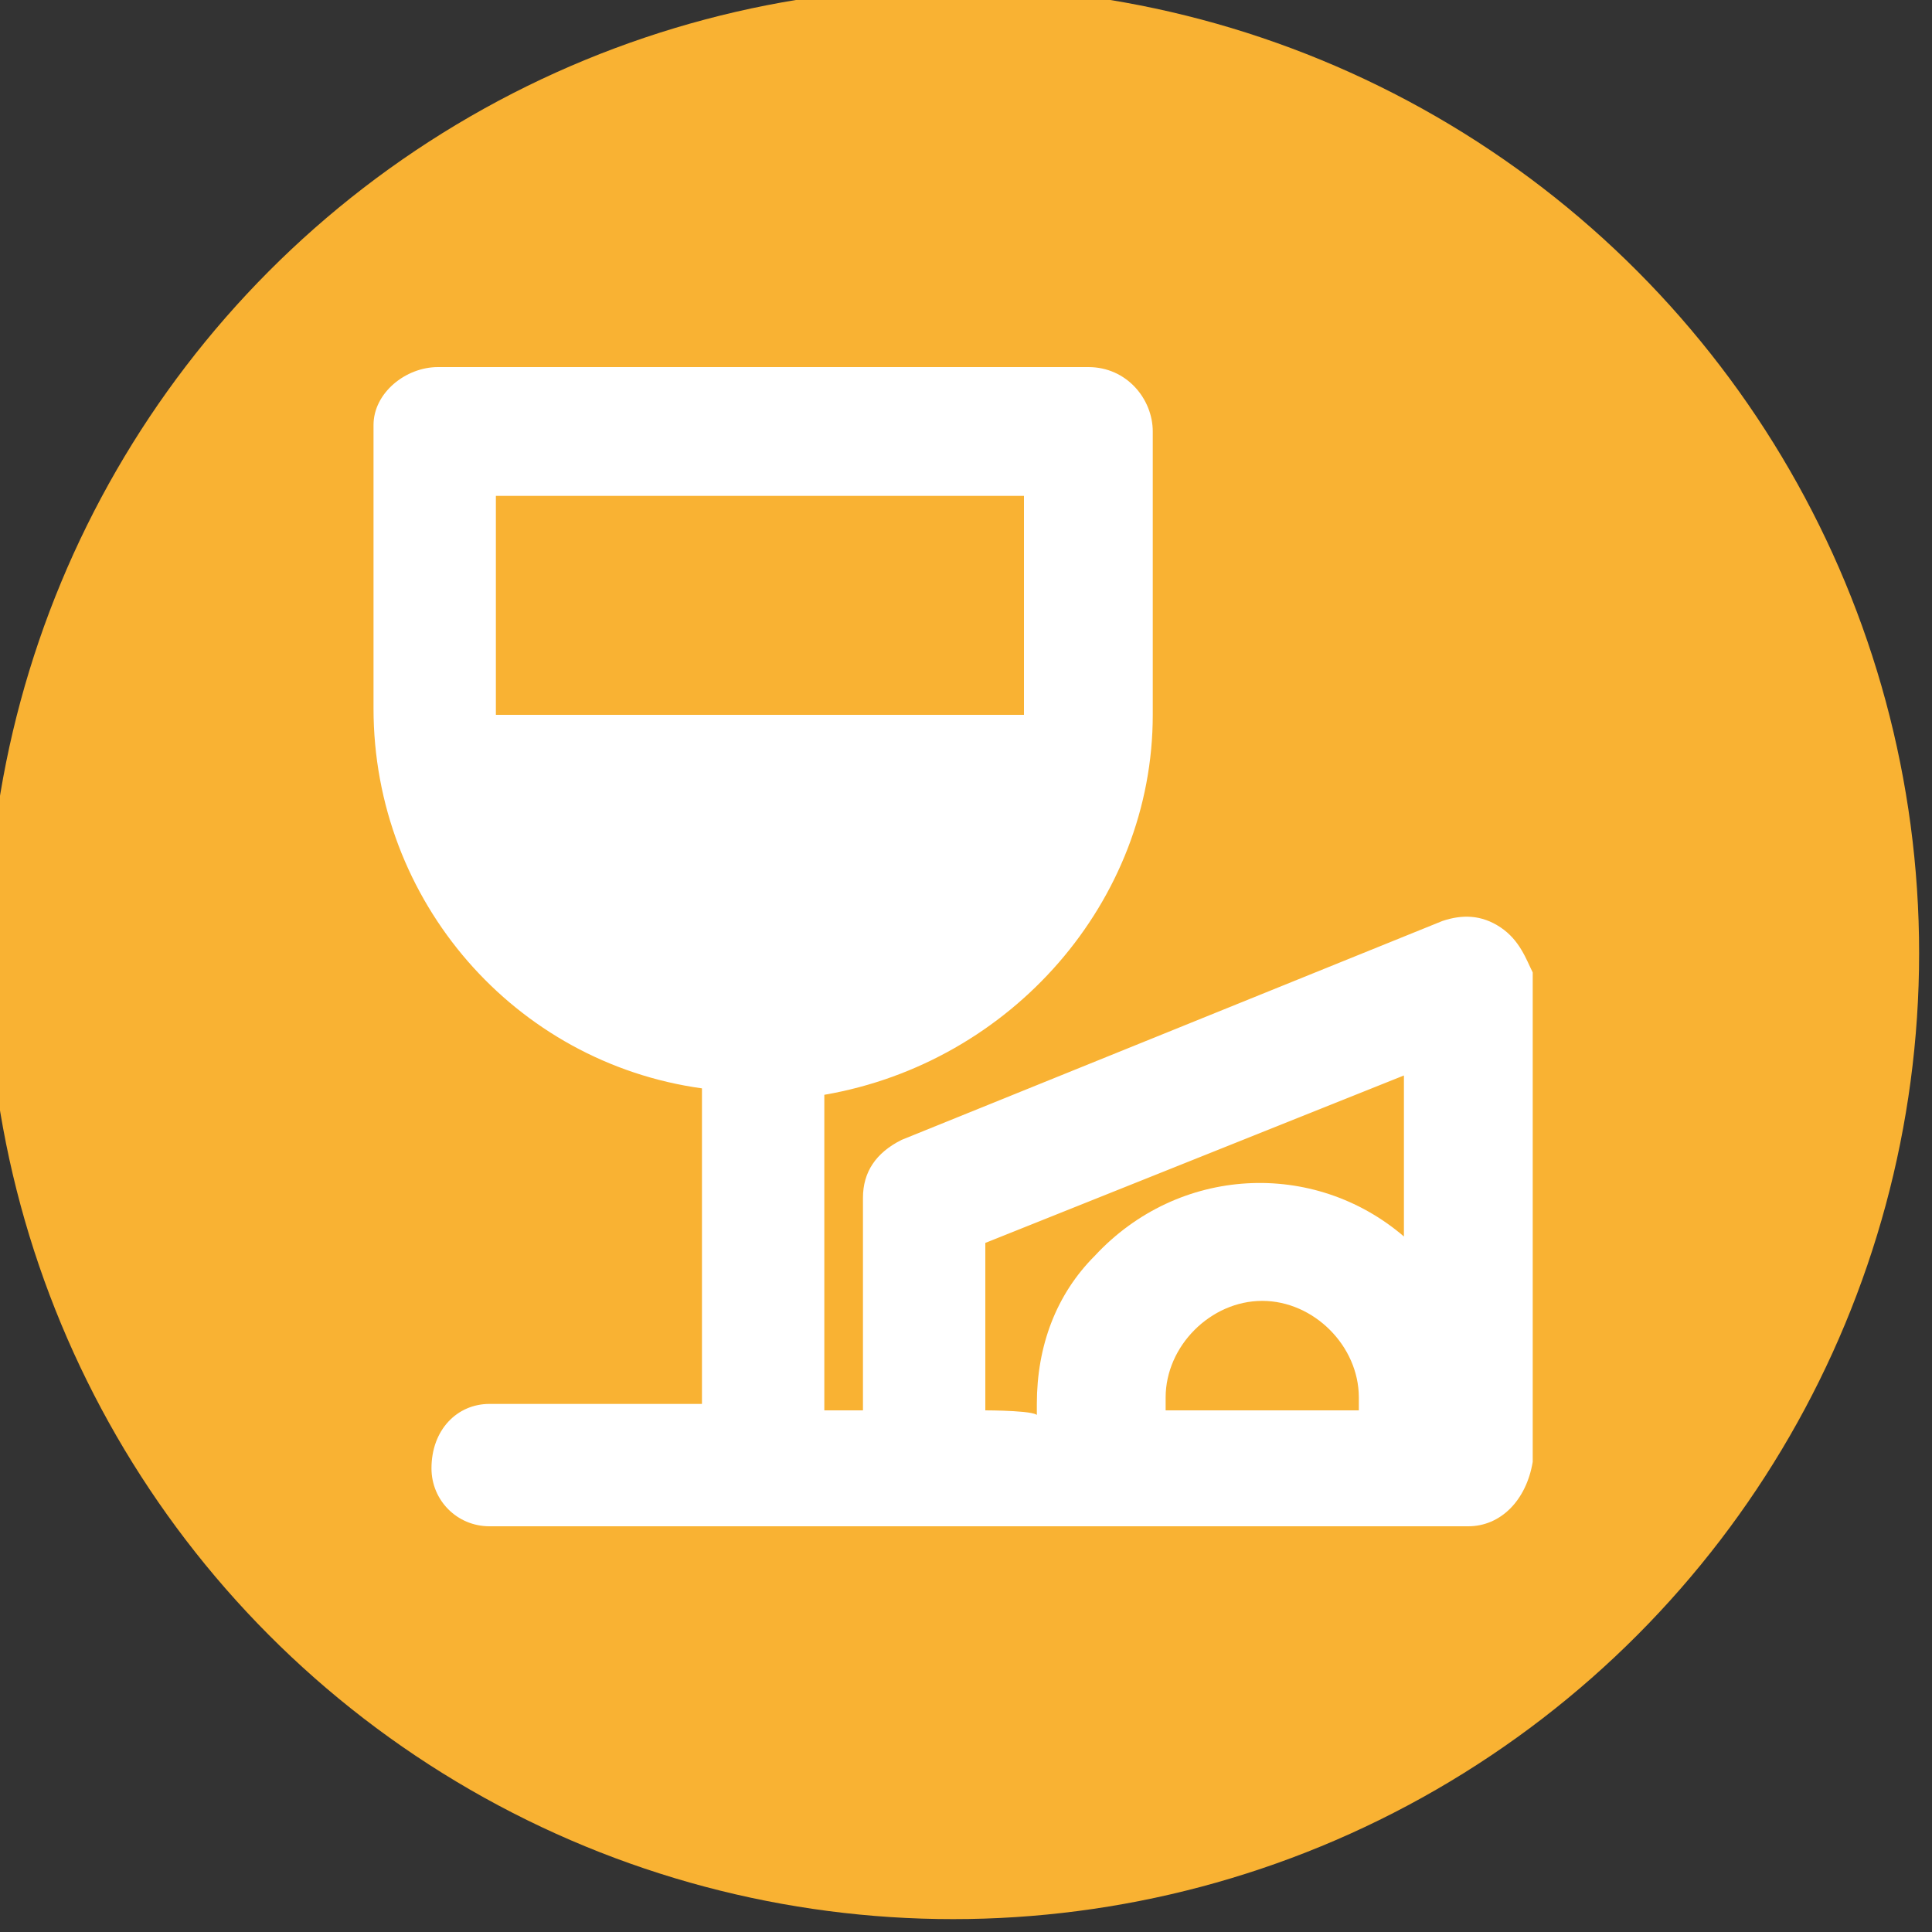 <svg xmlns="http://www.w3.org/2000/svg" viewBox="0 0 30 30"><rect x="0" y="0" width="30" height="30" fill="#333333" stroke="none"/><circle cx="14.8" cy="14.8" r="15" fill="#f9b233"/><path d="M23.3 14.4c-.3-.2-.6-.2-.9-.1L14 17.7c-.4.2-.6.5-.6.9v3.3h-.6V17c2.9-.5 5.1-3 5.1-5.9V6.7c0-.5-.4-1-1-1H6.8c-.5 0-1 .4-1 .9V11c0 3 2.2 5.5 5.1 5.9v4.9H7.6c-.5 0-.9.4-.9 1 0 .5.4.9.9.9h15.2c.5 0 .9-.4 1-1v-7.6c-.1-.2-.2-.5-.5-.7zm-7.4-6.7v3.4H7.7V7.7h8.2zm-.6 14.2v-2.6l6.5-2.6v2.5c-1.4-1.2-3.5-1.1-4.8.3-.6.6-.9 1.4-.9 2.3v.2c.1-.1-.8-.1-.8-.1zm2.8 0v-.2c0-.8.7-1.5 1.5-1.5s1.5.7 1.5 1.5v.2h-3z" fill="#fff"/></svg>